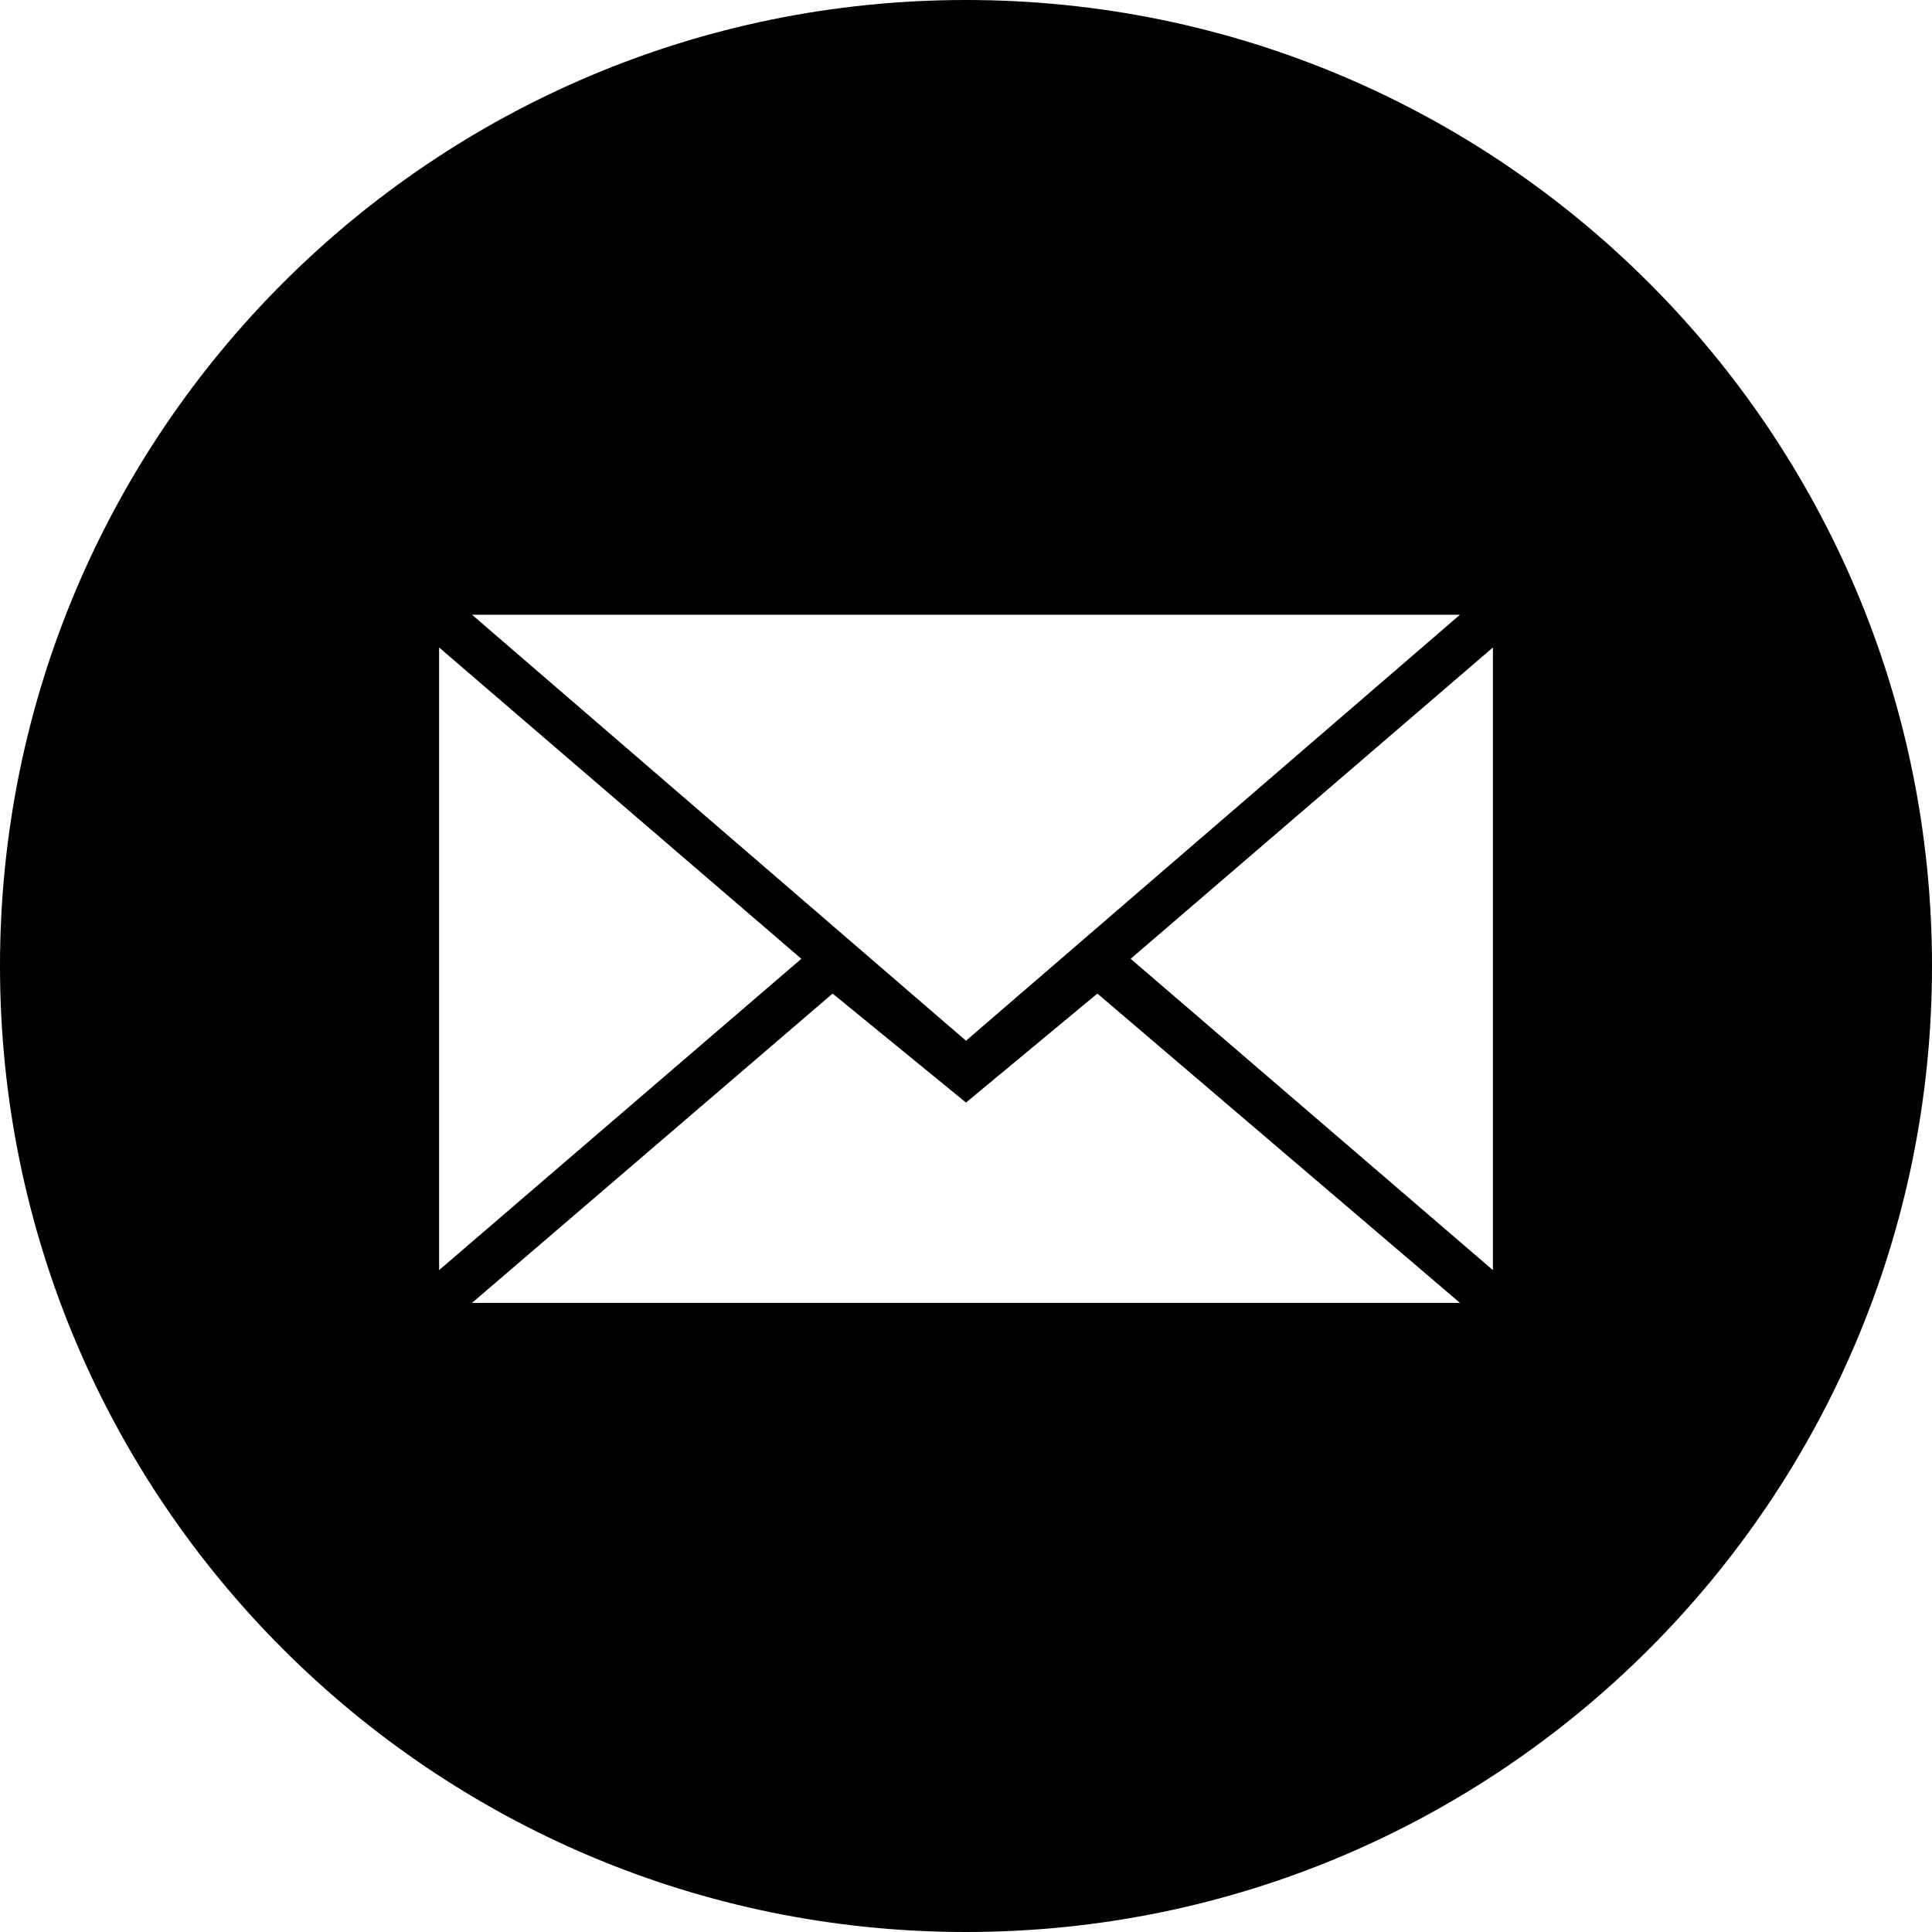 <?xml version="1.0" ?><svg height="22px" version="1.1" viewBox="0 0 22 22" width="22px" xmlns="http://www.w3.org/2000/svg" xmlns:sketch="http://www.bohemiancoding.com/sketch/ns" xmlns:xlink="http://www.w3.org/1999/xlink"><title/><desc/><defs/><g fill="none" fill-rule="evenodd" id="miu" stroke="none" stroke-width="1"><path d="M11,22 C17.075,22 22,17.075 22,11 C22,4.925 17.075,0 11,0 C4.925,0 0,4.925 0,11 C0,17.075 4.925,22 11,22 Z M11,11.851 L16.625,7 L5.375,7 L11,11.851 Z M9.481,11.314 L11,12.555 L12.496,11.314 L16.625,14.836 L5.375,14.836 L9.481,11.314 Z M5,14.463 L5,7.373 L9.125,10.918 L5,14.463 Z M17,14.463 L17,7.373 L12.875,10.918 L17,14.463 Z" fill="#000000" id="circle-social_email_glyph"/></g></svg>